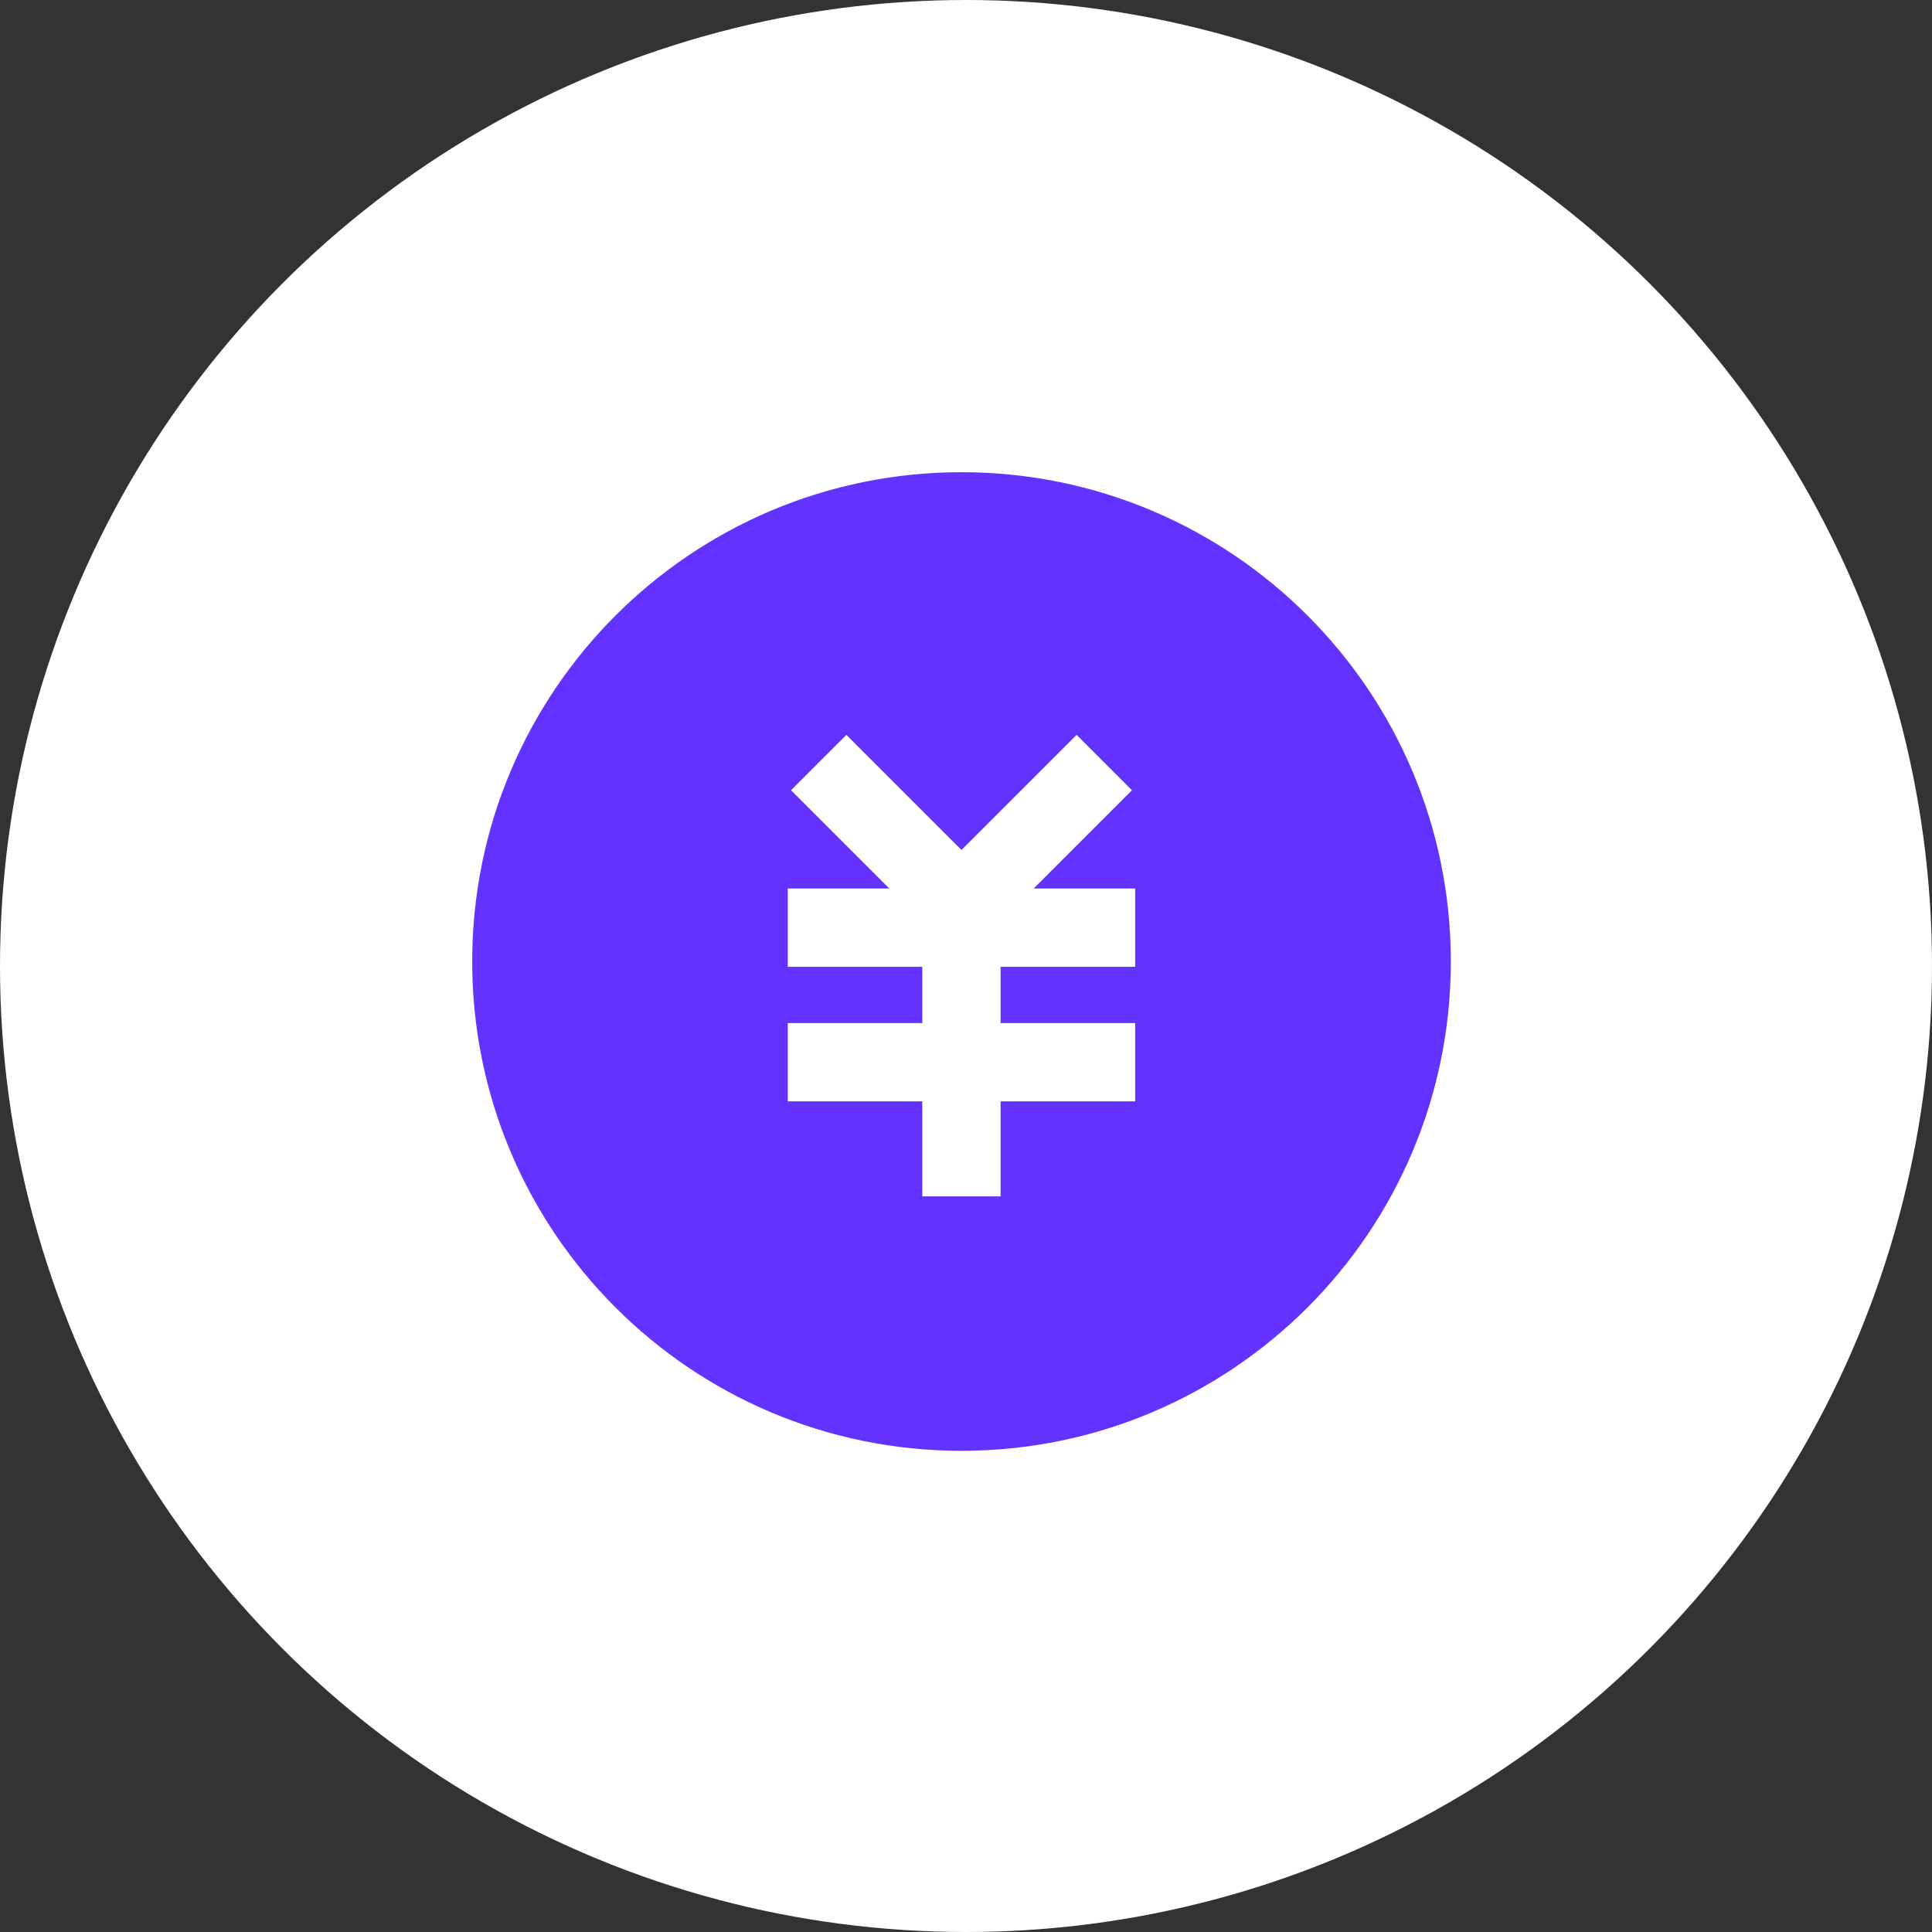 <svg width="86" height="86" viewBox="0 0 86 86" fill="none" xmlns="http://www.w3.org/2000/svg">
<rect x="0" y="0" width="86" height="86" fill="#333333" stroke="none"/>
<circle cx="43" cy="43" r="43" fill="white"/>
<path d="M62.839 42.8C62.839 53.866 53.867 62.838 42.8 62.838C31.733 62.838 22.762 53.866 22.762 42.8C22.762 31.734 31.733 22.762 42.8 22.762C53.867 22.762 62.839 31.734 62.839 42.8Z" fill="#6432FF" stroke="#6432FF" stroke-width="3.485"/>
<path d="M36.809 41.293H48.788" stroke="white" stroke-width="3.485" stroke-linecap="square"/>
<path d="M36.809 47.283H48.788" stroke="white" stroke-width="3.485" stroke-linecap="square"/>
<path d="M42.797 40.622L42.797 51.512" stroke="white" stroke-width="3.485" stroke-linecap="square"/>
<path d="M42.794 40.295L37.676 35.177" stroke="white" stroke-width="3.485" stroke-linecap="square"/>
<path d="M42.803 40.295L47.922 35.177" stroke="white" stroke-width="3.485" stroke-linecap="square"/>
</svg>
